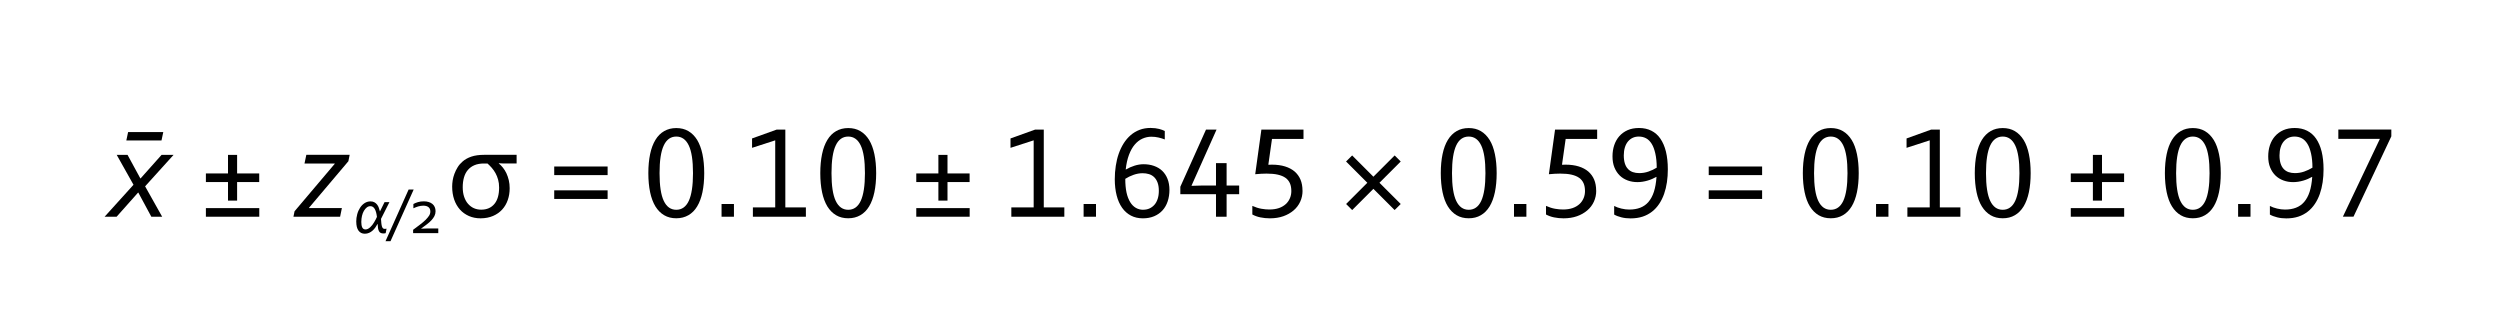 <?xml version="1.0" encoding="UTF-8"?>
<svg id="Layer_1" data-name="Layer 1" xmlns="http://www.w3.org/2000/svg" version="1.1" viewBox="0 0 450 60">
  <defs>
    <style>
      .cls-1 {
        fill: #000;
        stroke-width: 0px;
      }
    </style>
  </defs>
  <path class="cls-1" d="M23.06,23.77h6.33l-.32,1.51h-6.33l.32-1.51Z"/>
  <path class="cls-1" d="M27.24,39.01l-2.34-4.34h-.05l-3.86,4.34h-2.16l5.2-5.75-3.02-5.38h1.95l2.3,4.23h.05l3.77-4.23h2.16l-5.12,5.66,3.07,5.47h-1.95Z"/>
  <g>
    <path class="cls-1" d="M37.06,31.22h3.98v-3.34h1.64v3.34h3.98v1.55h-3.98v3.34h-1.64v-3.34h-3.98v-1.55ZM37.06,39.01v-1.55h9.61v1.55h-9.61Z"/>
    <path class="cls-1" d="M60.25,29.48v-.05h-5.44l.33-1.56h7.8l-.23,1.15-7.09,8.38v.05h5.92l-.32,1.56h-8.4l.2-.98,7.23-8.54Z"/>
  </g>
  <g>
    <path class="cls-1" d="M91.23,29.43c-.23,0-.47,0-.74-.01s-.5-.02-.7-.04v.05c.25.2.49.44.73.74.24.3.45.63.63,1.01s.32.8.43,1.25c.11.46.16.94.16,1.45,0,.75-.11,1.46-.34,2.12-.23.66-.56,1.23-1.01,1.72s-.99.87-1.64,1.15-1.39.42-2.23.43c-.78,0-1.49-.14-2.12-.42s-1.18-.67-1.62-1.17c-.44-.5-.79-1.1-1.03-1.8s-.36-1.48-.36-2.32c0-.34.03-.71.09-1.11.06-.39.17-.79.32-1.2s.34-.79.58-1.18.54-.73.89-1.03c.43-.38.96-.67,1.58-.88s1.39-.32,2.29-.32h5.85v1.56h-1.77ZM87.11,29.43c-.66,0-1.22.1-1.7.3s-.87.49-1.19.86c-.32.37-.55.82-.7,1.34s-.23,1.11-.23,1.76.08,1.21.25,1.72c.17.5.4.93.7,1.27.3.34.65.61,1.05.79.41.18.85.27,1.32.27,1.03,0,1.82-.35,2.39-1.04s.84-1.68.84-2.95c0-.52-.06-.99-.18-1.41-.12-.43-.27-.81-.47-1.17s-.42-.67-.67-.96c-.25-.29-.51-.54-.77-.78h-.66Z"/>
    <path class="cls-1" d="M99.76,31.52v-1.55h9.61v1.55h-9.61ZM99.76,35.81v-1.55h9.61v1.55h-9.61Z"/>
    <path class="cls-1" d="M126.76,31.17c0,1.28-.11,2.43-.32,3.43s-.53,1.86-.95,2.55c-.42.7-.95,1.23-1.58,1.59s-1.35.55-2.18.55-1.55-.18-2.18-.55-1.15-.9-1.58-1.59c-.42-.7-.74-1.55-.95-2.55-.21-1.01-.32-2.15-.32-3.43s.11-2.43.32-3.43c.21-1.01.53-1.86.95-2.55.42-.7.95-1.23,1.58-1.59s1.35-.55,2.18-.55,1.55.18,2.18.55,1.15.9,1.58,1.59c.42.7.74,1.55.95,2.55s.32,2.15.32,3.43ZM118.72,31.17c0,2.26.25,3.92.76,4.99.51,1.07,1.26,1.6,2.25,1.6s1.75-.53,2.25-1.6.76-2.73.76-4.99-.25-3.92-.76-4.99-1.26-1.6-2.25-1.6-1.75.53-2.25,1.6c-.51,1.07-.76,2.73-.76,4.99Z"/>
    <path class="cls-1" d="M129.88,39.01v-2.29h2.23v2.29h-2.23Z"/>
    <path class="cls-1" d="M139.54,37.33v-12.07l-4.17,1.35v-1.69l4.42-1.59h1.57v14h3.7v1.68h-9.54v-1.68h4.02Z"/>
    <path class="cls-1" d="M157.71,31.17c0,1.28-.11,2.43-.32,3.43s-.53,1.86-.95,2.55c-.42.7-.95,1.23-1.58,1.59s-1.35.55-2.18.55-1.55-.18-2.18-.55-1.15-.9-1.58-1.59c-.42-.7-.74-1.55-.95-2.55-.21-1.01-.32-2.15-.32-3.43s.11-2.43.32-3.43c.21-1.01.53-1.86.95-2.55.42-.7.95-1.23,1.58-1.59s1.35-.55,2.18-.55,1.55.18,2.18.55,1.15.9,1.58,1.59c.42.7.74,1.55.95,2.55s.32,2.15.32,3.43ZM149.67,31.17c0,2.26.25,3.92.76,4.99.51,1.07,1.26,1.6,2.25,1.6s1.75-.53,2.25-1.6.76-2.73.76-4.99-.25-3.92-.76-4.99-1.26-1.6-2.25-1.6-1.75.53-2.25,1.6c-.51,1.07-.76,2.73-.76,4.99Z"/>
    <path class="cls-1" d="M164.93,31.22h3.98v-3.34h1.64v3.34h3.98v1.55h-3.98v3.34h-1.64v-3.34h-3.98v-1.55ZM164.93,39.01v-1.55h9.61v1.55h-9.61Z"/>
    <path class="cls-1" d="M186.06,37.33v-12.07l-4.17,1.35v-1.69l4.42-1.59h1.57v14h3.7v1.68h-9.54v-1.68h4.02Z"/>
    <path class="cls-1" d="M195.05,39.01v-2.29h2.23v2.29h-2.23Z"/>
    <path class="cls-1" d="M205.83,29.56c.68,0,1.31.1,1.88.3s1.07.49,1.48.88.73.87.96,1.45.35,1.24.35,1.99-.11,1.44-.32,2.07-.52,1.17-.93,1.62-.91.8-1.5,1.05-1.27.38-2.03.38c-.8,0-1.52-.16-2.15-.49s-1.16-.8-1.59-1.41-.76-1.35-.98-2.21-.34-1.84-.34-2.92c0-.83.06-1.63.18-2.41s.29-1.51.53-2.19.54-1.31.9-1.88.78-1.05,1.25-1.46,1.01-.73,1.61-.96,1.26-.34,1.97-.34c.61,0,1.12.07,1.55.18s.76.24,1.01.37v1.52c-.31-.12-.68-.24-1.1-.34s-.86-.15-1.32-.15c-.56,0-1.1.12-1.61.35s-.97.59-1.38,1.07-.75,1.09-1.03,1.83-.48,1.62-.59,2.64h.05c.48-.28,1-.51,1.54-.68s1.08-.26,1.63-.26ZM205.78,37.75c.4,0,.77-.07,1.11-.22s.64-.37.9-.66.45-.65.59-1.07.21-.91.21-1.46c0-.59-.08-1.08-.23-1.48s-.36-.73-.62-.98-.57-.43-.93-.54-.74-.16-1.14-.16c-.55,0-1.09.1-1.63.29s-1.04.43-1.49.72c0,.94.07,1.75.22,2.45s.38,1.28.66,1.74.63.81,1.03,1.04.84.34,1.32.34Z"/>
    <path class="cls-1" d="M214.48,33.4v.05l1.73-.05h2.67v-4.04h1.91v4.04h2.26v1.56h-2.26v4.05h-1.91v-4.05h-6.42v-1.34l4.62-10.29h1.9l-4.5,10.07Z"/>
    <path class="cls-1" d="M234.46,34.31c0,.72-.14,1.38-.42,1.99s-.68,1.14-1.2,1.58-1.13.79-1.84,1.04-1.52.38-2.43.38c-.59,0-1.16-.06-1.7-.17s-1.02-.29-1.45-.52v-1.55c.58.26,1.12.43,1.64.52s.99.13,1.43.13c.66,0,1.24-.09,1.73-.26s.9-.42,1.23-.72.57-.66.74-1.06.25-.83.25-1.27c0-.54-.08-1.01-.25-1.4s-.43-.72-.79-.98-.82-.45-1.38-.58-1.24-.19-2.04-.19c-.61,0-1.29.04-2.04.11l1.11-8.03h7.58v1.68h-5.67l-.66,4.65c.23-.02.45-.02.66-.02.88,0,1.67.11,2.35.32s1.26.52,1.72.91c.46.4.82.89,1.06,1.46s.36,1.24.36,1.98Z"/>
    <path class="cls-1" d="M242.29,29.07l1.1-1.09,3.82,3.83,3.83-3.83,1.09,1.09-3.83,3.83,3.83,3.82-1.1,1.09-3.82-3.82-3.82,3.82-1.09-1.09,3.82-3.82-3.83-3.83Z"/>
    <path class="cls-1" d="M269.4,31.17c0,1.28-.11,2.43-.32,3.43s-.53,1.86-.95,2.55-.95,1.23-1.58,1.59c-.63.37-1.35.55-2.18.55s-1.55-.18-2.18-.55c-.63-.37-1.15-.9-1.58-1.59s-.74-1.55-.95-2.55c-.21-1.01-.32-2.15-.32-3.43s.11-2.43.32-3.43c.21-1.01.53-1.86.95-2.55s.95-1.23,1.58-1.59c.63-.37,1.35-.55,2.18-.55s1.55.18,2.18.55c.63.37,1.15.9,1.58,1.59s.74,1.55.95,2.55.32,2.15.32,3.43ZM261.36,31.17c0,2.26.25,3.92.76,4.99s1.26,1.6,2.25,1.6,1.75-.53,2.25-1.6.76-2.73.76-4.99-.25-3.92-.76-4.99-1.26-1.6-2.25-1.6-1.75.53-2.25,1.6-.76,2.73-.76,4.99Z"/>
    <path class="cls-1" d="M272.52,39.01v-2.29h2.23v2.29h-2.23Z"/>
    <path class="cls-1" d="M287.32,34.31c0,.72-.14,1.38-.42,1.99s-.68,1.14-1.2,1.58-1.13.79-1.84,1.04-1.52.38-2.43.38c-.59,0-1.16-.06-1.7-.17s-1.02-.29-1.45-.52v-1.55c.58.26,1.12.43,1.64.52s.99.13,1.43.13c.66,0,1.24-.09,1.73-.26s.9-.42,1.23-.72.57-.66.74-1.06.25-.83.25-1.27c0-.54-.08-1.01-.25-1.4s-.43-.72-.79-.98-.82-.45-1.38-.58-1.24-.19-2.04-.19c-.61,0-1.29.04-2.04.11l1.11-8.03h7.58v1.68h-5.67l-.66,4.65c.23-.02.45-.02.66-.02.88,0,1.67.11,2.35.32s1.26.52,1.72.91c.46.4.82.89,1.06,1.46.24.58.36,1.24.36,1.98Z"/>
    <path class="cls-1" d="M293.29,37.72c.73,0,1.38-.11,1.95-.33s1.07-.56,1.48-1.04.74-1.08.98-1.82.4-1.64.47-2.68h-.05c-.22.12-.46.24-.73.36s-.54.21-.84.3-.59.15-.9.2-.62.07-.92.07c-.62,0-1.21-.1-1.75-.3s-1.02-.49-1.42-.88-.72-.87-.96-1.45-.35-1.25-.35-2c0-.72.1-1.39.31-2.02.21-.62.52-1.17.92-1.62s.9-.82,1.49-1.08,1.27-.39,2.04-.39c.85,0,1.59.16,2.24.49.64.32,1.19.8,1.62,1.43s.77,1.4,1,2.33c.22.92.34,1.98.34,3.18,0,.8-.05,1.57-.16,2.32-.11.75-.28,1.45-.51,2.11-.23.66-.53,1.26-.89,1.8s-.79,1.01-1.28,1.39-1.05.69-1.69.9-1.37.32-2.18.32c-.59,0-1.13-.06-1.64-.19s-.95-.29-1.31-.5v-1.55c.37.2.8.35,1.29.47s.97.18,1.44.18ZM295.06,31.16c.57,0,1.13-.09,1.67-.28s1.03-.42,1.48-.7c0-.98-.09-1.83-.25-2.54s-.37-1.29-.65-1.74-.61-.79-1-1-.83-.32-1.32-.32c-.4,0-.76.07-1.09.22s-.61.37-.86.66c-.24.29-.43.64-.56,1.07s-.2.9-.2,1.44c0,.58.07,1.07.2,1.47s.32.73.56.98.53.44.87.56.73.18,1.16.18Z"/>
    <path class="cls-1" d="M307.57,31.52v-1.55h9.61v1.55h-9.61ZM307.57,35.81v-1.55h9.61v1.55h-9.61Z"/>
    <path class="cls-1" d="M334.57,31.17c0,1.28-.11,2.43-.32,3.43s-.53,1.86-.95,2.55-.95,1.23-1.58,1.59c-.63.37-1.35.55-2.18.55s-1.55-.18-2.18-.55c-.63-.37-1.15-.9-1.58-1.59s-.74-1.55-.95-2.55c-.21-1.01-.32-2.15-.32-3.43s.11-2.43.32-3.43c.21-1.01.53-1.86.95-2.55s.95-1.23,1.58-1.59c.63-.37,1.35-.55,2.18-.55s1.55.18,2.18.55c.63.37,1.15.9,1.58,1.59s.74,1.55.95,2.55.32,2.15.32,3.43ZM326.53,31.17c0,2.26.25,3.92.76,4.99s1.26,1.6,2.25,1.6,1.75-.53,2.25-1.6.76-2.73.76-4.99-.25-3.92-.76-4.99-1.26-1.6-2.25-1.6-1.75.53-2.25,1.6-.76,2.73-.76,4.99Z"/>
    <path class="cls-1" d="M337.69,39.01v-2.29h2.23v2.29h-2.23Z"/>
    <path class="cls-1" d="M347.35,37.33v-12.07l-4.17,1.35v-1.69l4.42-1.59h1.57v14h3.7v1.68h-9.54v-1.68h4.02Z"/>
    <path class="cls-1" d="M365.52,31.17c0,1.28-.11,2.43-.32,3.43s-.53,1.86-.95,2.55-.95,1.23-1.58,1.59c-.63.37-1.35.55-2.18.55s-1.55-.18-2.18-.55c-.63-.37-1.15-.9-1.58-1.59s-.74-1.55-.95-2.55c-.21-1.01-.32-2.15-.32-3.43s.11-2.43.32-3.43c.21-1.01.53-1.86.95-2.55s.95-1.23,1.58-1.59c.63-.37,1.35-.55,2.18-.55s1.55.18,2.18.55c.63.37,1.15.9,1.58,1.59s.74,1.55.95,2.55.32,2.15.32,3.43ZM357.48,31.17c0,2.26.25,3.92.76,4.99s1.26,1.6,2.25,1.6,1.75-.53,2.25-1.6.76-2.73.76-4.99-.25-3.92-.76-4.99-1.26-1.6-2.25-1.6-1.75.53-2.25,1.6-.76,2.73-.76,4.99Z"/>
    <path class="cls-1" d="M372.74,31.22h3.98v-3.34h1.64v3.34h3.98v1.55h-3.98v3.34h-1.64v-3.34h-3.98v-1.55ZM372.74,39.01v-1.55h9.61v1.55h-9.61Z"/>
    <path class="cls-1" d="M399.74,31.17c0,1.28-.11,2.43-.32,3.43s-.53,1.86-.95,2.55-.95,1.23-1.58,1.59c-.63.37-1.35.55-2.18.55s-1.55-.18-2.18-.55c-.63-.37-1.15-.9-1.58-1.59s-.74-1.55-.95-2.55c-.21-1.01-.32-2.15-.32-3.43s.11-2.43.32-3.43c.21-1.01.53-1.86.95-2.55s.95-1.23,1.58-1.59c.63-.37,1.35-.55,2.18-.55s1.55.18,2.18.55c.63.37,1.15.9,1.58,1.59s.74,1.55.95,2.55.32,2.15.32,3.43ZM391.7,31.17c0,2.26.25,3.92.76,4.99s1.26,1.6,2.25,1.6,1.75-.53,2.25-1.6.76-2.73.76-4.99-.25-3.92-.76-4.99-1.26-1.6-2.25-1.6-1.75.53-2.25,1.6-.76,2.73-.76,4.99Z"/>
    <path class="cls-1" d="M402.86,39.01v-2.29h2.23v2.29h-2.23Z"/>
    <path class="cls-1" d="M411.32,37.72c.73,0,1.38-.11,1.95-.33s1.07-.56,1.48-1.04.74-1.08.98-1.82.4-1.64.47-2.68h-.05c-.22.12-.46.24-.73.36s-.54.21-.84.3-.59.15-.9.2-.62.07-.92.07c-.62,0-1.21-.1-1.75-.3s-1.02-.49-1.42-.88-.72-.87-.96-1.45-.35-1.25-.35-2c0-.72.1-1.39.31-2.02.21-.62.52-1.17.92-1.62s.9-.82,1.49-1.08,1.27-.39,2.04-.39c.85,0,1.59.16,2.24.49.64.32,1.19.8,1.62,1.43s.77,1.4,1,2.33c.22.92.34,1.98.34,3.18,0,.8-.05,1.57-.16,2.32-.11.75-.28,1.45-.51,2.11-.23.66-.53,1.26-.89,1.8s-.79,1.01-1.28,1.39-1.05.69-1.69.9-1.37.32-2.18.32c-.59,0-1.13-.06-1.64-.19s-.95-.29-1.31-.5v-1.55c.37.2.8.35,1.29.47s.97.18,1.44.18ZM413.09,31.16c.57,0,1.13-.09,1.67-.28s1.03-.42,1.48-.7c0-.98-.09-1.83-.25-2.54s-.37-1.29-.65-1.74-.61-.79-1-1-.83-.32-1.32-.32c-.4,0-.76.07-1.09.22s-.61.37-.86.66c-.24.29-.43.64-.56,1.07s-.2.9-.2,1.44c0,.58.07,1.07.2,1.47s.32.73.56.98.53.44.87.56.73.18,1.16.18Z"/>
    <path class="cls-1" d="M420.9,25v-1.68h9.54v1.22l-6.81,14.46h-1.91l6.66-14h-7.48Z"/>
  </g>
  <g>
    <path class="cls-1" d="M64.12,39.93c0-.47.06-.92.18-1.37s.3-.84.52-1.18.5-.62.81-.82.67-.31,1.05-.31c.28,0,.51.05.71.16s.36.25.49.42.24.37.31.58.14.43.19.63h.02c.26-.52.53-1.07.82-1.66h.88c-.59,1.21-1.1,2.21-1.52,3.02.02.29.03.54.06.76s.05.41.1.57.11.27.18.35.19.12.34.12c.1,0,.2-.01.32-.04l-.16.81c-.14.04-.28.05-.42.05-.2,0-.37-.04-.5-.11s-.23-.18-.3-.33-.13-.32-.16-.53-.05-.45-.06-.73h-.03c-.11.21-.24.42-.39.63s-.32.4-.5.56-.39.3-.62.4-.48.16-.76.16c-.5,0-.88-.19-1.15-.56s-.4-.91-.4-1.62ZM65.03,39.9c0,.46.06.81.18,1.05s.32.35.59.35c.15,0,.29-.04.43-.11s.28-.17.41-.29.26-.26.38-.41.23-.32.33-.49.19-.33.28-.5.16-.32.22-.46c-.04-.3-.08-.57-.15-.81s-.14-.44-.24-.61-.21-.29-.34-.38-.29-.13-.46-.13c-.23,0-.45.08-.64.23s-.37.36-.52.62-.26.55-.34.89-.12.69-.12,1.05Z"/>
    <path class="cls-1" d="M69.39,43.42l4.16-9.3h.91l-4.17,9.3h-.91Z"/>
    <path class="cls-1" d="M75.85,41.16c.45-.02.85-.04,1.21-.04h1.83v.84h-4.53v-.6c.45-.33.86-.64,1.24-.93s.71-.56.98-.83.49-.52.65-.77.23-.5.23-.76c0-.34-.11-.6-.33-.78s-.53-.27-.94-.27c-.3,0-.6.05-.89.13s-.58.2-.89.34v-.77c.22-.13.5-.24.82-.34s.68-.14,1.08-.14c.31,0,.59.04.85.12.26.08.48.19.66.34.19.15.33.34.43.56s.15.48.15.76c0,.31-.07.6-.2.86-.13.27-.32.52-.55.77-.23.25-.5.49-.82.73s-.65.49-1.01.74v.02Z"/>
  </g>
</svg>